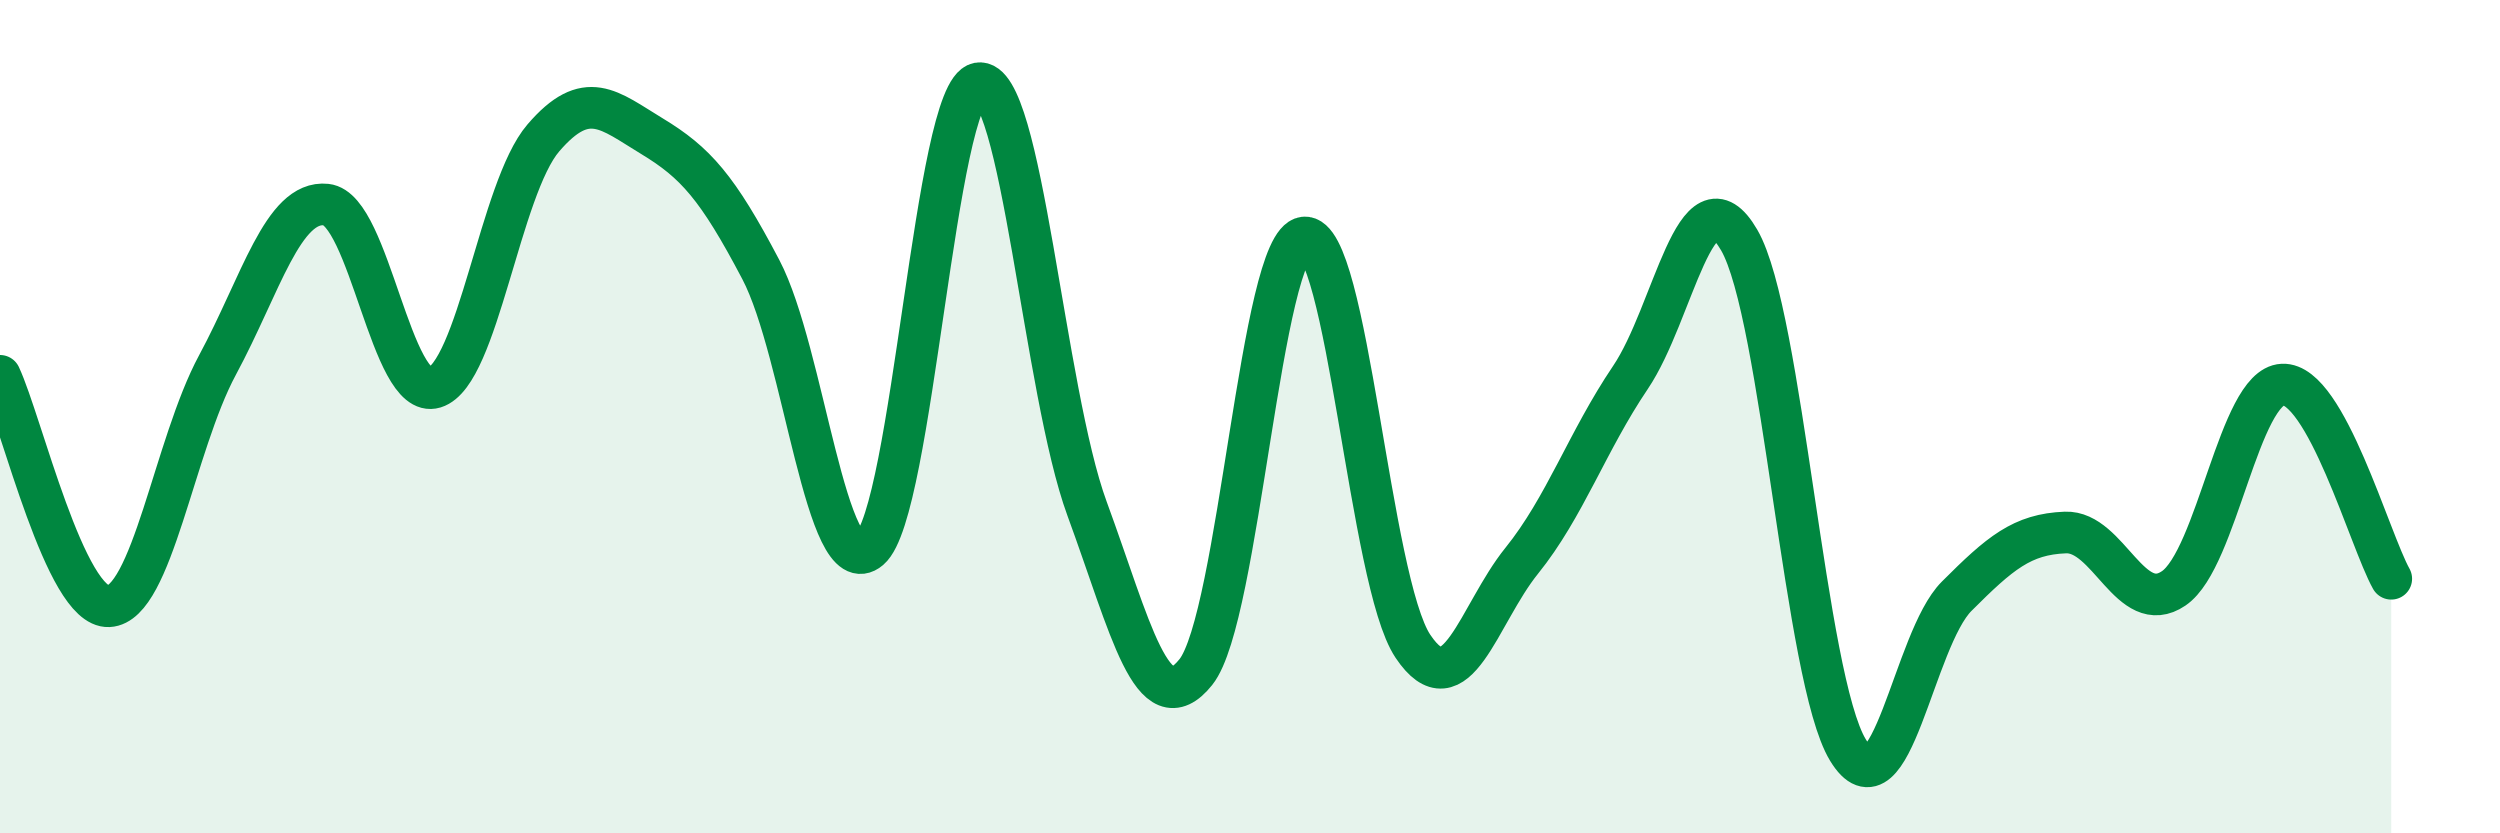
    <svg width="60" height="20" viewBox="0 0 60 20" xmlns="http://www.w3.org/2000/svg">
      <path
        d="M 0,9.02 C 0.52,10.13 1.57,14.6 2.61,14.55 C 3.65,14.5 4.18,10.69 5.22,8.76 C 6.26,6.83 6.79,4.8 7.83,4.91 C 8.87,5.02 9.39,9.62 10.43,9.3 C 11.47,8.98 12,4.52 13.04,3.31 C 14.08,2.1 14.61,2.64 15.65,3.27 C 16.69,3.9 17.22,4.49 18.26,6.47 C 19.3,8.45 19.83,14.07 20.87,13.18 C 21.91,12.29 22.44,2.19 23.48,2 C 24.52,1.81 25.05,9.38 26.09,12.21 C 27.13,15.04 27.66,17.43 28.7,16.13 C 29.74,14.83 30.26,5.82 31.3,5.7 C 32.34,5.58 32.87,13.96 33.91,15.51 C 34.95,17.06 35.48,14.75 36.52,13.46 C 37.56,12.17 38.09,10.6 39.13,9.06 C 40.17,7.52 40.7,3.97 41.74,5.76 C 42.78,7.55 43.31,16.29 44.35,18 C 45.39,19.71 45.92,15.35 46.96,14.31 C 48,13.27 48.53,12.82 49.57,12.78 C 50.61,12.74 51.13,14.83 52.17,14.12 C 53.21,13.41 53.74,9.28 54.78,9.23 C 55.82,9.18 56.87,12.96 57.39,13.89L57.39 20L0 20Z"
        fill="#008740"
        opacity="0.1"
        stroke-linecap="round"
        stroke-linejoin="round"
      />
      <path
        d="M 0,9.02 C 0.52,10.13 1.57,14.6 2.61,14.55 C 3.65,14.5 4.18,10.69 5.22,8.76 C 6.26,6.83 6.79,4.8 7.83,4.91 C 8.87,5.02 9.39,9.62 10.43,9.3 C 11.47,8.98 12,4.52 13.04,3.31 C 14.08,2.1 14.61,2.64 15.65,3.27 C 16.69,3.9 17.22,4.49 18.26,6.47 C 19.3,8.45 19.83,14.07 20.87,13.18 C 21.91,12.29 22.44,2.19 23.48,2 C 24.52,1.81 25.05,9.38 26.09,12.21 C 27.13,15.04 27.66,17.43 28.7,16.13 C 29.74,14.83 30.26,5.82 31.3,5.7 C 32.34,5.58 32.87,13.96 33.91,15.51 C 34.95,17.06 35.48,14.75 36.52,13.46 C 37.56,12.17 38.09,10.6 39.13,9.06 C 40.17,7.52 40.7,3.97 41.74,5.76 C 42.78,7.55 43.31,16.29 44.35,18 C 45.39,19.71 45.92,15.35 46.96,14.31 C 48,13.27 48.53,12.82 49.57,12.78 C 50.61,12.74 51.13,14.83 52.17,14.12 C 53.21,13.41 53.74,9.28 54.78,9.23 C 55.82,9.18 56.87,12.96 57.39,13.89"
        stroke="#008740"
        stroke-width="1"
        fill="none"
        stroke-linecap="round"
        stroke-linejoin="round"
      />
    </svg>
  